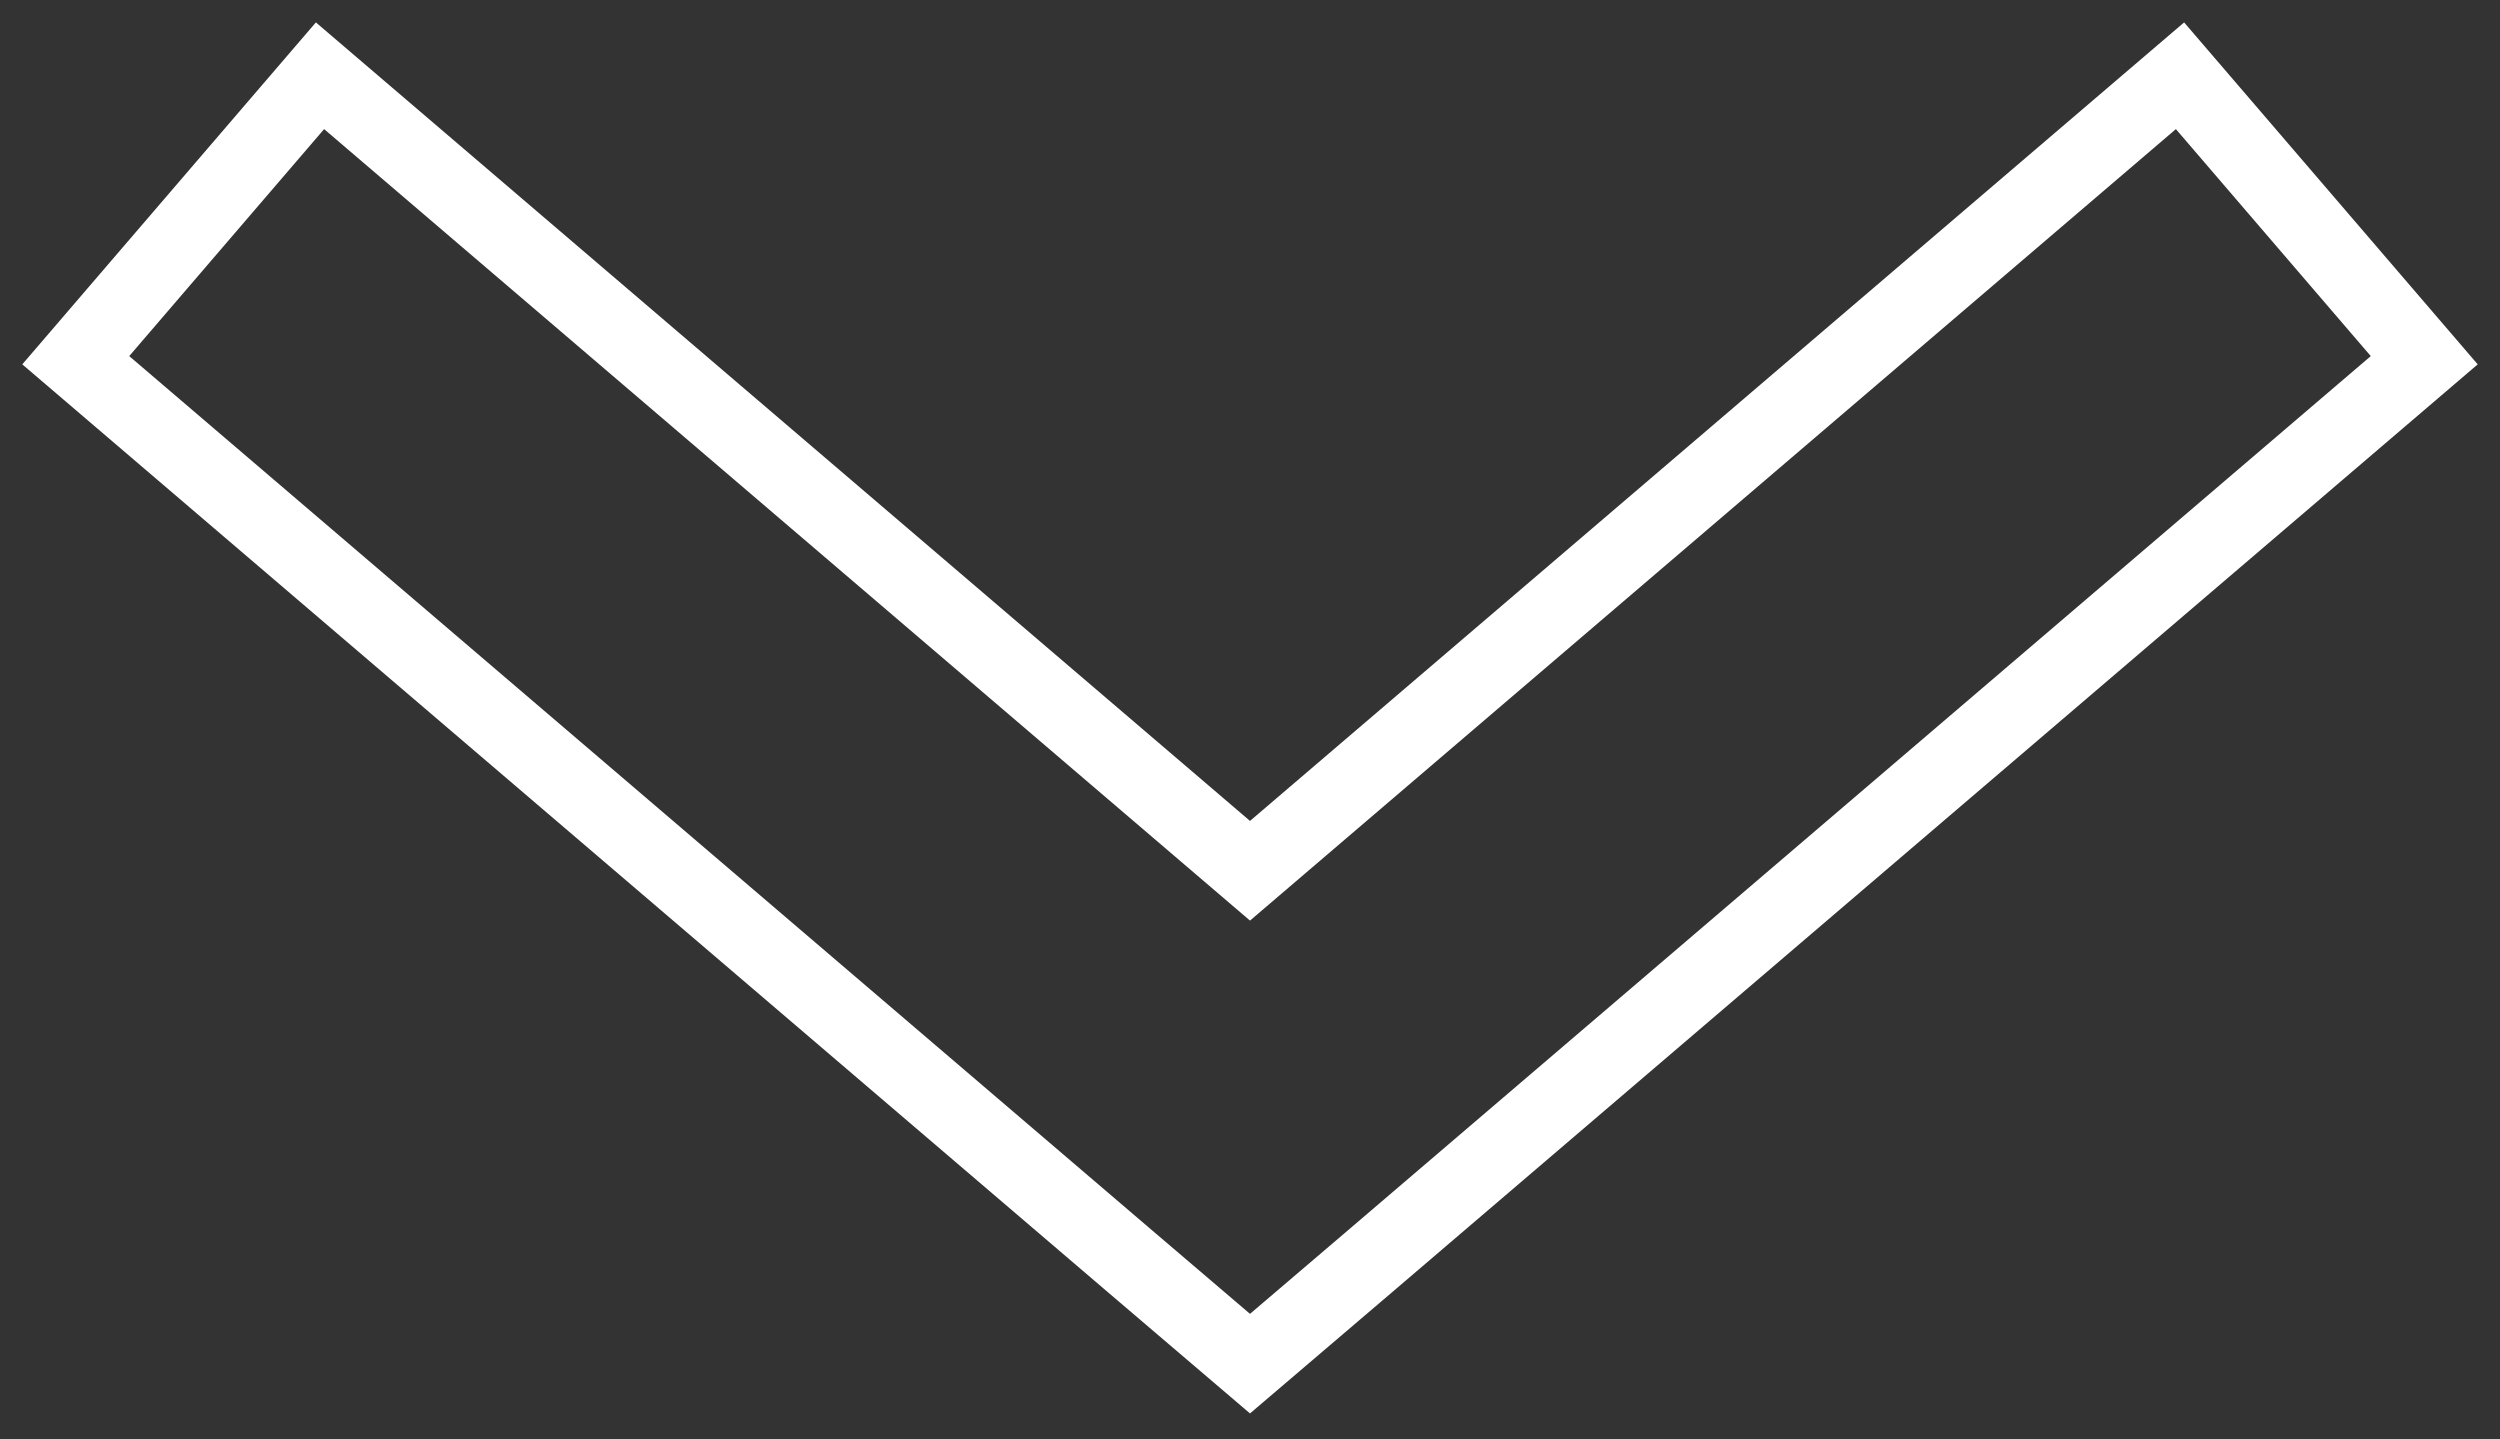 <?xml version="1.0" encoding="UTF-8"?>
<svg width="33px" height="19px" viewBox="0 0 33 19" version="1.1" xmlns="http://www.w3.org/2000/svg" xmlns:xlink="http://www.w3.org/1999/xlink">
    <rect x="0" y="0" width="33" height="19" fill="#333333" stroke="none"/>
    <!-- Generator: Sketch 52.5 (67469) - http://www.bohemiancoding.com/sketch -->
    <title>noun_Arrow_933252_000000</title>
    <desc>Created with Sketch.</desc>
    <g id="Homepage" stroke="none" stroke-width="1" fill="none" fill-rule="evenodd">
        <g id="NEEMA-Homepage" transform="translate(-507, -1720)" fill-rule="nonzero" stroke="#ffffff">
            <g id="We-Demand-Craft" transform="translate(0, 1308)">
                <g id="Toggles" transform="translate(493, 345)">
                    <g id="noun_Arrow_933252_000000" transform="translate(30.5, 76.5) rotate(-270) translate(-30.5, -76.5) translate(22, 61)">
                        <polygon id="Shape" transform="translate(8.5, 15.5) rotate(-180) translate(-8.5, -15.5) " points="3.51395476e-15 15.5 1.375 17.112 13.245 31 17 27.776 6.506 15.5 17 3.224 13.245 0 1.375 13.888"></polygon>
                    </g>
                </g>
            </g>
        </g>
    </g>
</svg>
